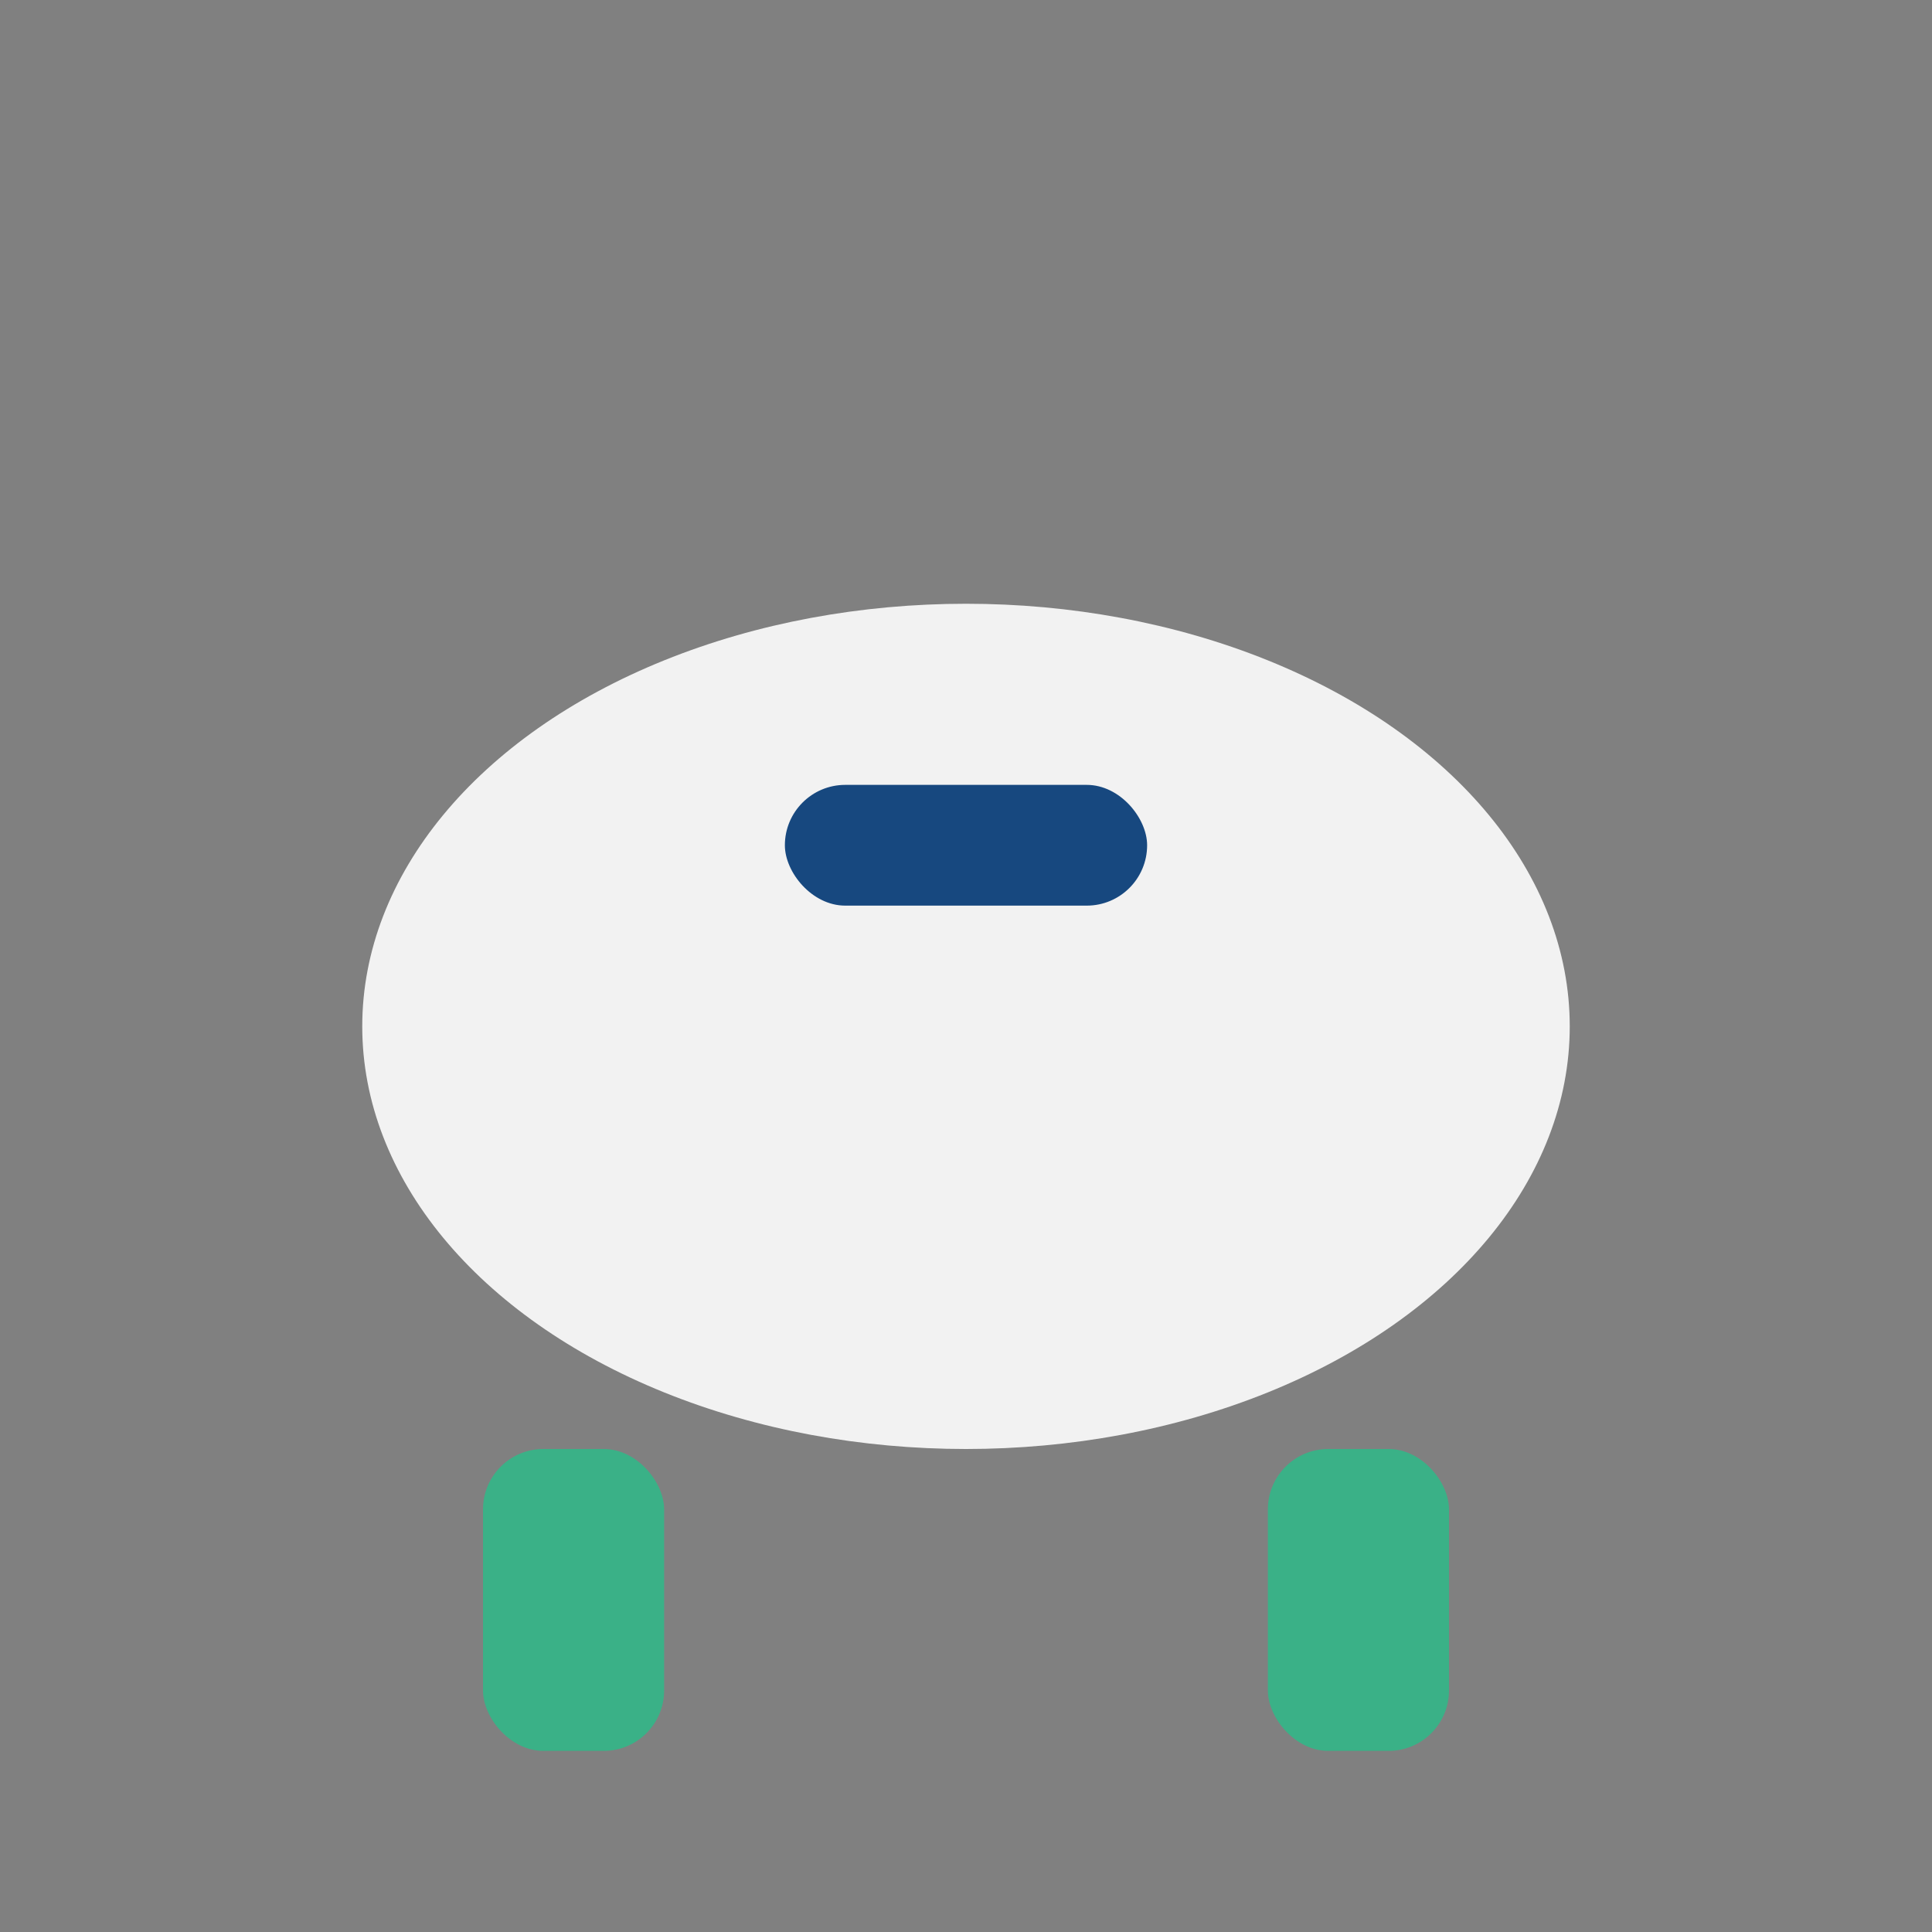 <?xml version="1.0" encoding="UTF-8"?>
<svg xmlns="http://www.w3.org/2000/svg" width="32" height="32" viewBox="0 0 32 32"><rect x="0" y="0" width="32" height="32" fill="#808080" stroke="none"/><ellipse cx="16" cy="17" rx="10" ry="7" fill="#F2F2F2"/><rect x="8" y="24" width="3" height="5" rx="1" fill="#3AB187"/><rect x="21" y="24" width="3" height="5" rx="1" fill="#3AB187"/><rect x="13" y="13" width="6" height="2" rx="1" fill="#17487F"/></svg>